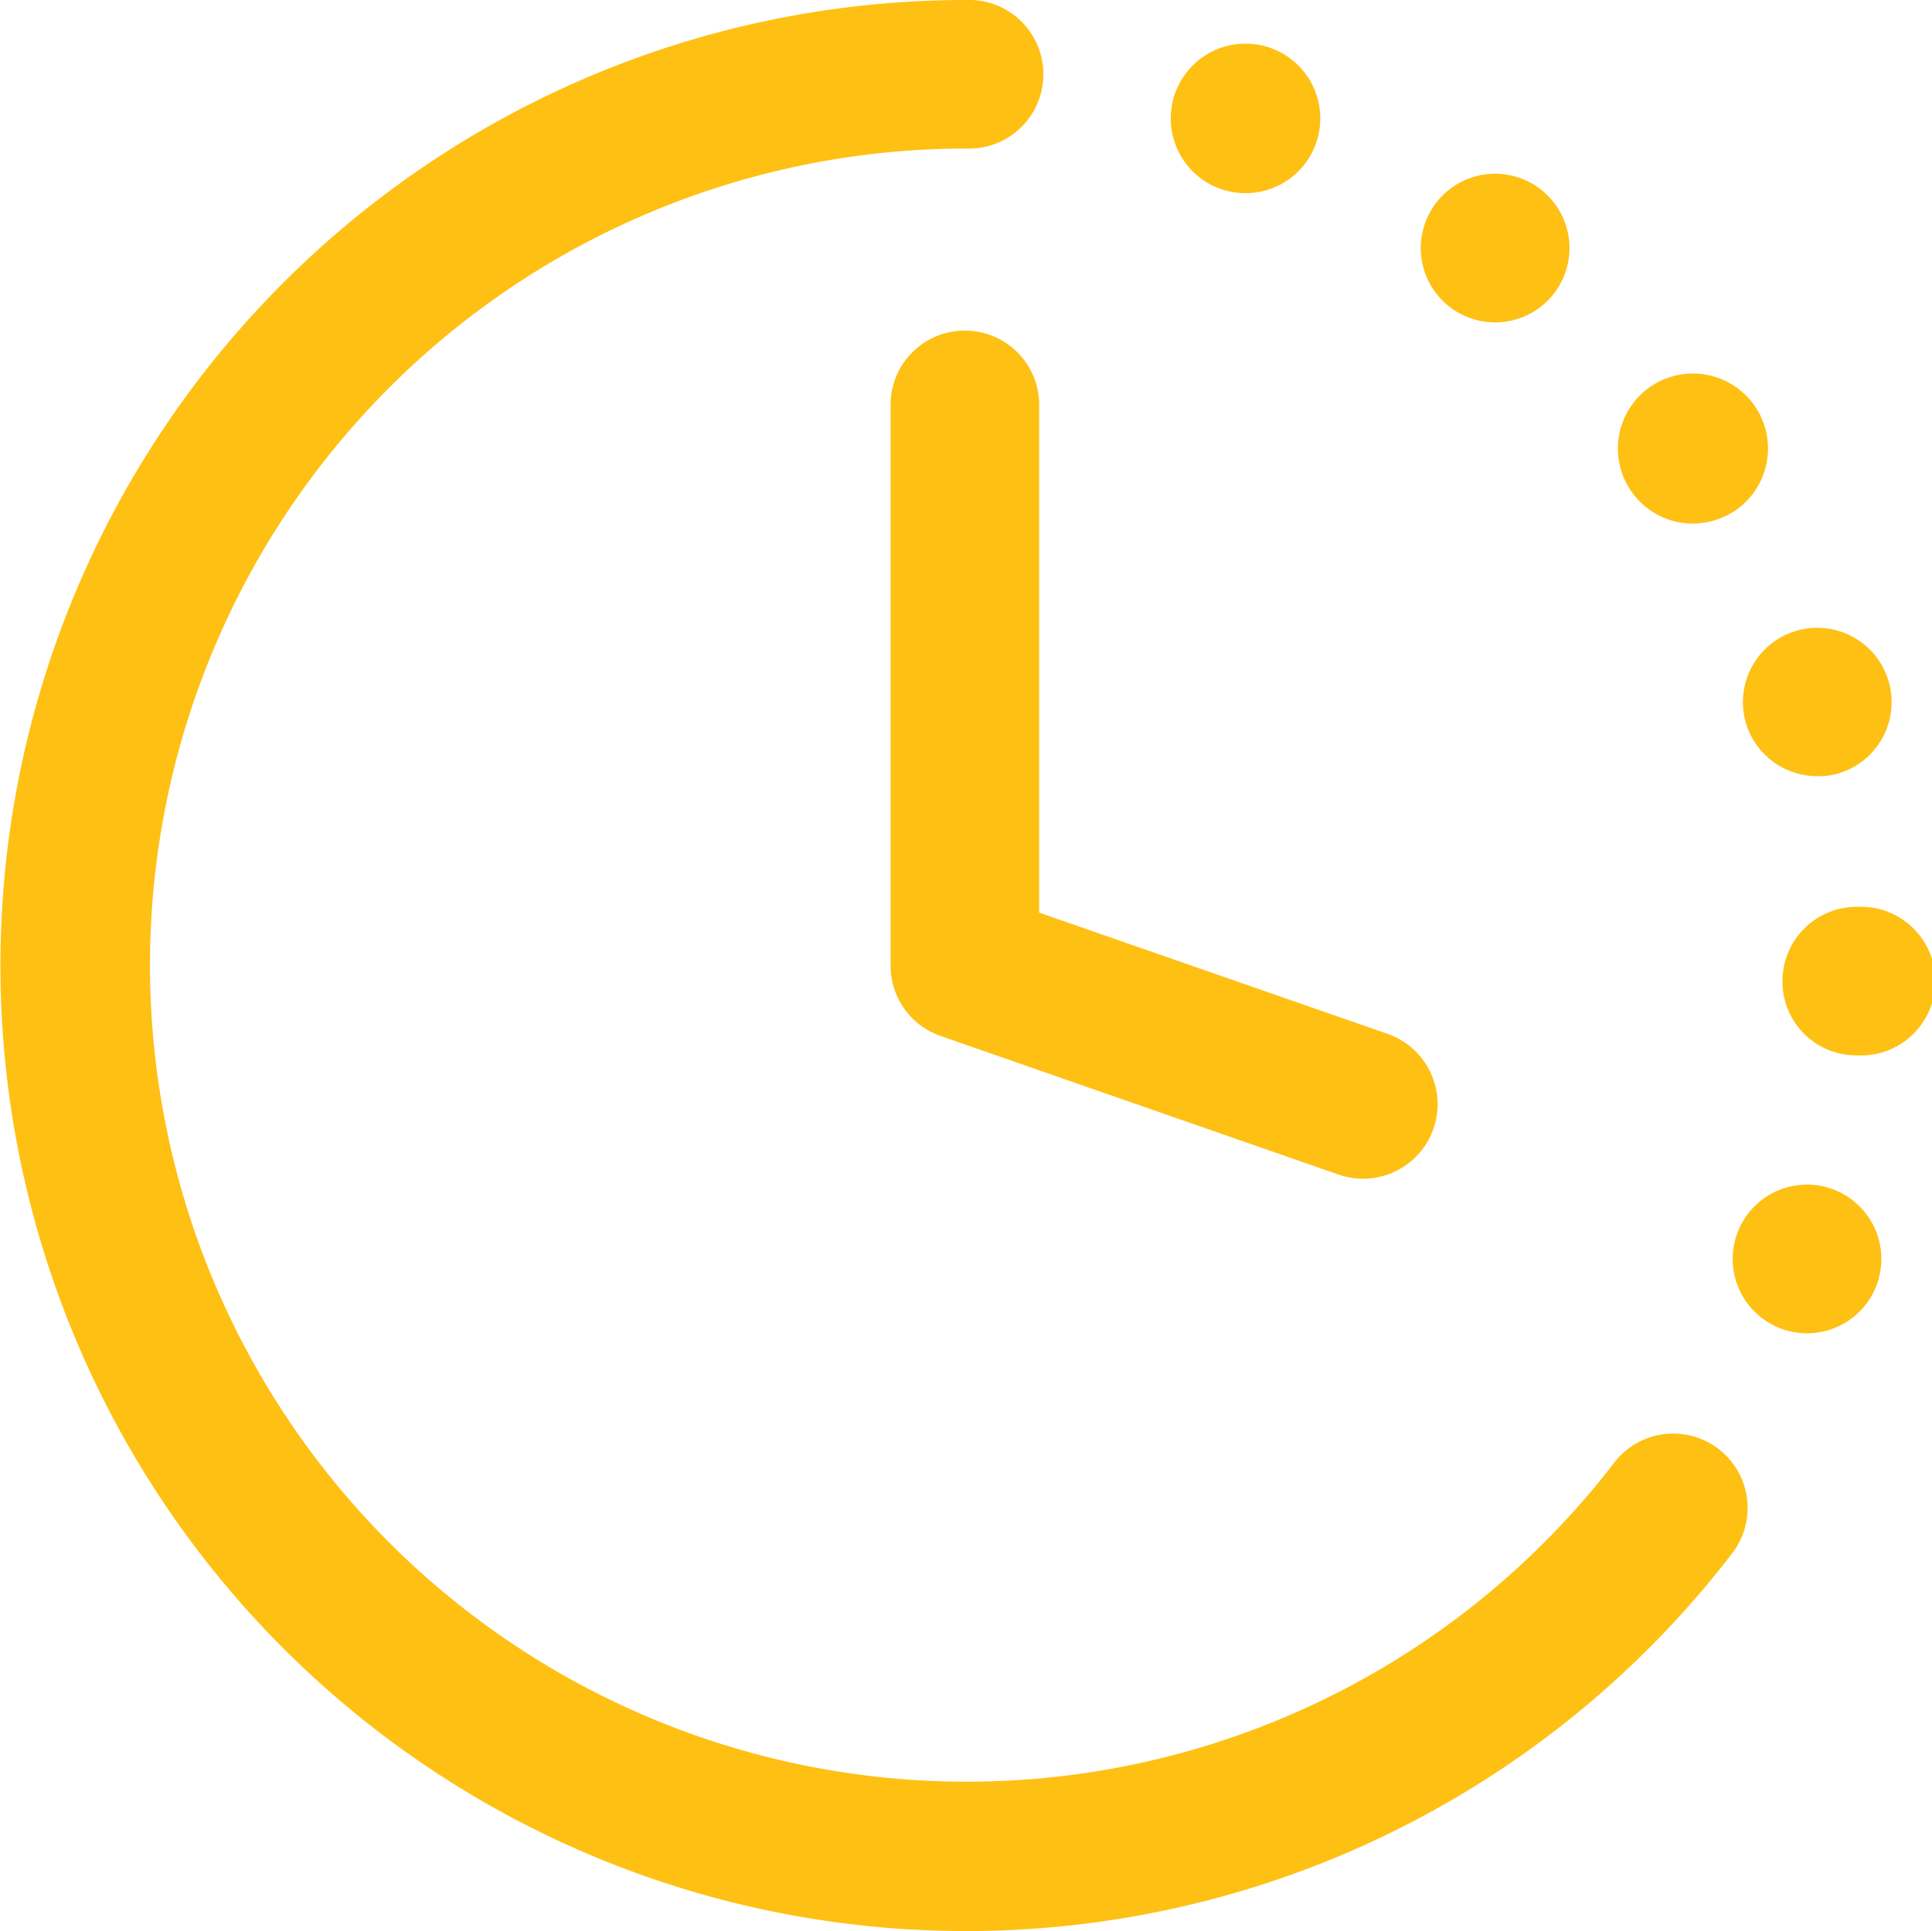 <svg xmlns="http://www.w3.org/2000/svg" width="13.721" height="13.716" viewBox="0 0 13.721 13.716"><defs><style>.a{fill:#ffc014;}</style></defs><g transform="translate(-3.011 -3)"><g transform="translate(3.011 3)"><path class="a" d="M15.215,13.291a.528.528,0,0,1,.1.739A6.858,6.858,0,1,1,9.87,3a.528.528,0,1,1,0,1.055,5.8,5.8,0,1,0,4.606,9.333A.528.528,0,0,1,15.215,13.291Zm-.183-6.572a.55.55,0,0,0,.306-.095.533.533,0,1,0-.306.095Zm1.176,2.722a.528.528,0,0,0-.538.517v.005a.524.524,0,0,0,.517.533H16.2a.528.528,0,1,0,.011-1.055ZM13.63,5.29A.528.528,0,1,0,13.158,5,.528.528,0,0,0,13.63,5.29Zm1.783,2.854a.528.528,0,0,0,.506.369.488.488,0,0,0,.153-.021.528.528,0,1,0-.659-.348ZM11.852,4.372a.531.531,0,1,0-.425-.219A.528.528,0,0,0,11.852,4.372Zm4.173,7.074a.528.528,0,1,0,.34.584.528.528,0,0,0-.34-.584ZM10.391,5.853a.528.528,0,0,0-1.055,0V9.858a.528.528,0,0,0,.354.5l2.828.985a.528.528,0,1,0,.347-1l-2.474-.861Z" transform="translate(-3.011 -3)"/></g></g></svg>